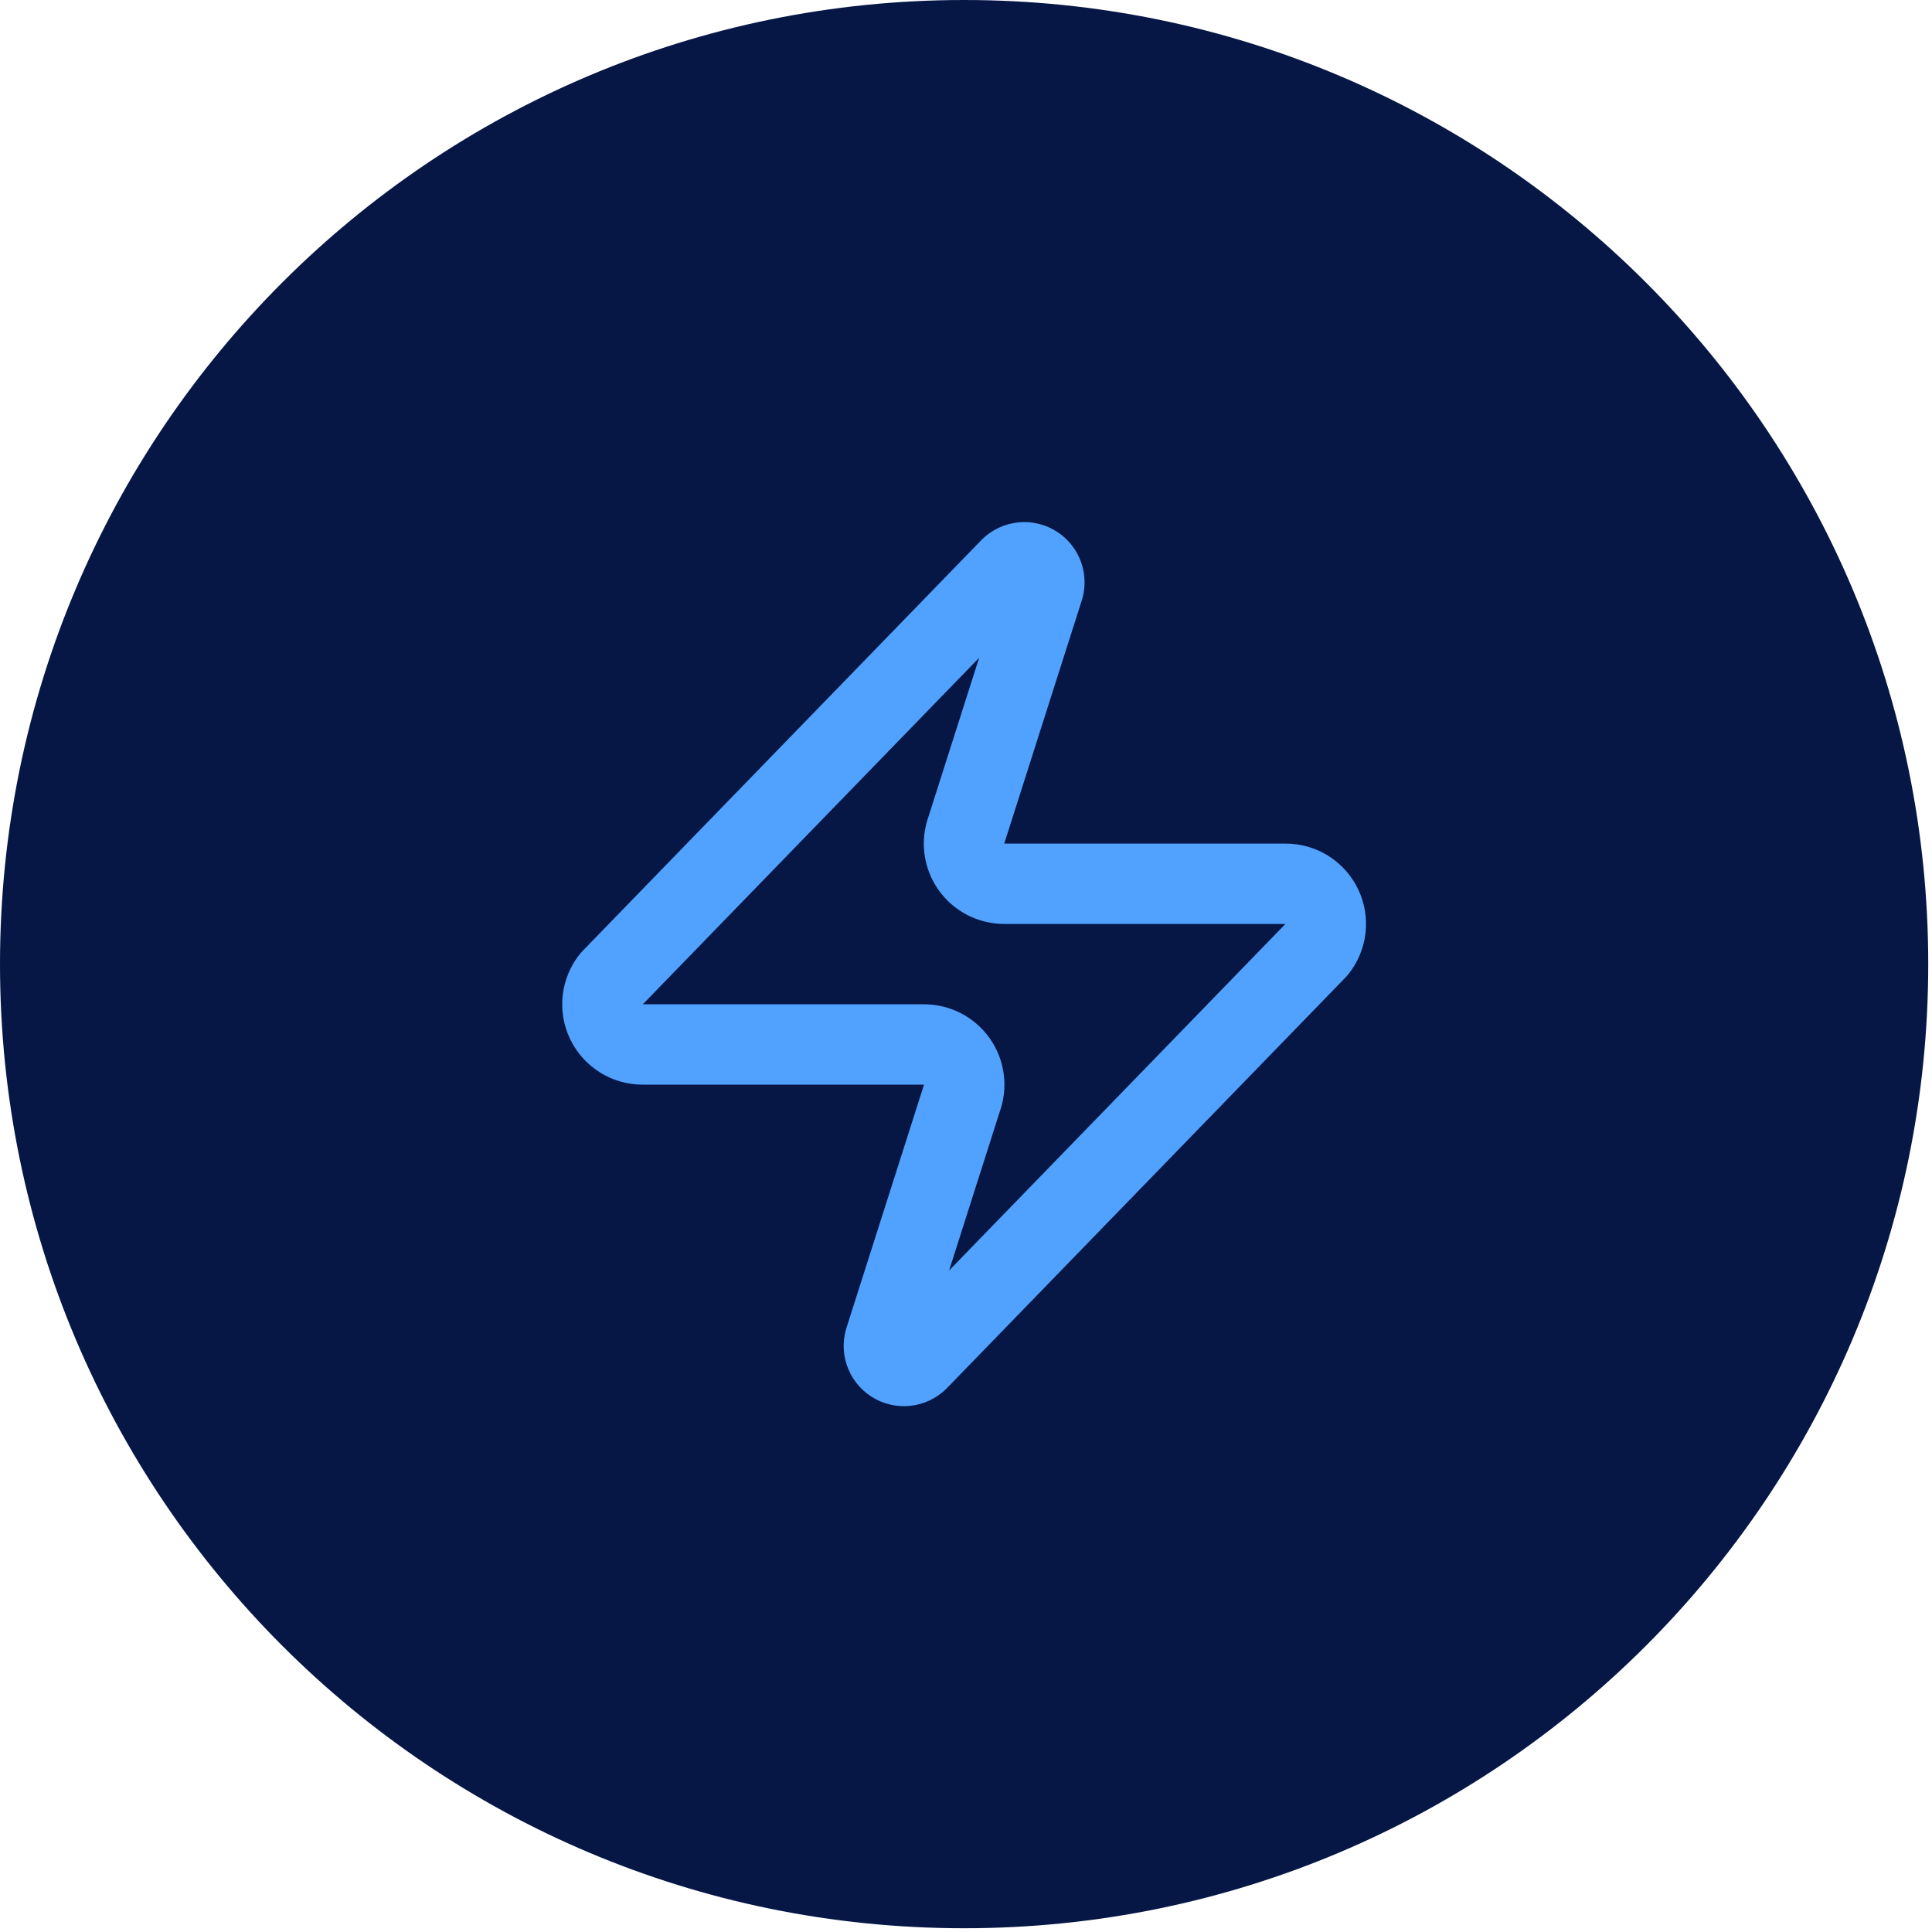 <?xml version="1.0" encoding="UTF-8"?> <svg xmlns="http://www.w3.org/2000/svg" width="89" height="89" viewBox="0 0 89 89" fill="none"><path d="M0 44.413C0 19.884 19.884 0 44.413 0C68.942 0 88.827 19.884 88.827 44.413C88.827 68.942 68.942 88.827 44.413 88.827C19.884 88.827 0 68.942 0 44.413Z" fill="#061746"></path><path d="M29.607 48.115C29.257 48.116 28.914 48.018 28.617 47.832C28.32 47.646 28.083 47.379 27.931 47.063C27.78 46.747 27.722 46.395 27.763 46.047C27.804 45.699 27.943 45.37 28.164 45.098L46.486 26.221C46.624 26.062 46.811 25.955 47.017 25.917C47.224 25.878 47.437 25.912 47.622 26.011C47.807 26.11 47.953 26.268 48.036 26.461C48.119 26.654 48.134 26.869 48.078 27.072L44.525 38.214C44.42 38.494 44.385 38.796 44.422 39.093C44.459 39.39 44.568 39.673 44.739 39.919C44.91 40.164 45.139 40.365 45.404 40.503C45.67 40.641 45.965 40.713 46.264 40.712H59.219C59.57 40.711 59.913 40.809 60.21 40.995C60.506 41.181 60.744 41.448 60.895 41.764C61.047 42.08 61.105 42.432 61.064 42.78C61.023 43.128 60.884 43.457 60.663 43.729L42.341 62.607C42.203 62.765 42.016 62.872 41.809 62.911C41.603 62.949 41.39 62.916 41.205 62.817C41.02 62.718 40.874 62.559 40.791 62.366C40.708 62.173 40.693 61.958 40.749 61.755L44.302 50.614C44.407 50.333 44.442 50.032 44.405 49.734C44.367 49.438 44.259 49.154 44.087 48.908C43.916 48.663 43.688 48.462 43.423 48.324C43.157 48.186 42.862 48.114 42.563 48.115H29.607Z" stroke="#51A2FF" stroke-width="3.702" stroke-linecap="round" stroke-linejoin="round"></path></svg> 